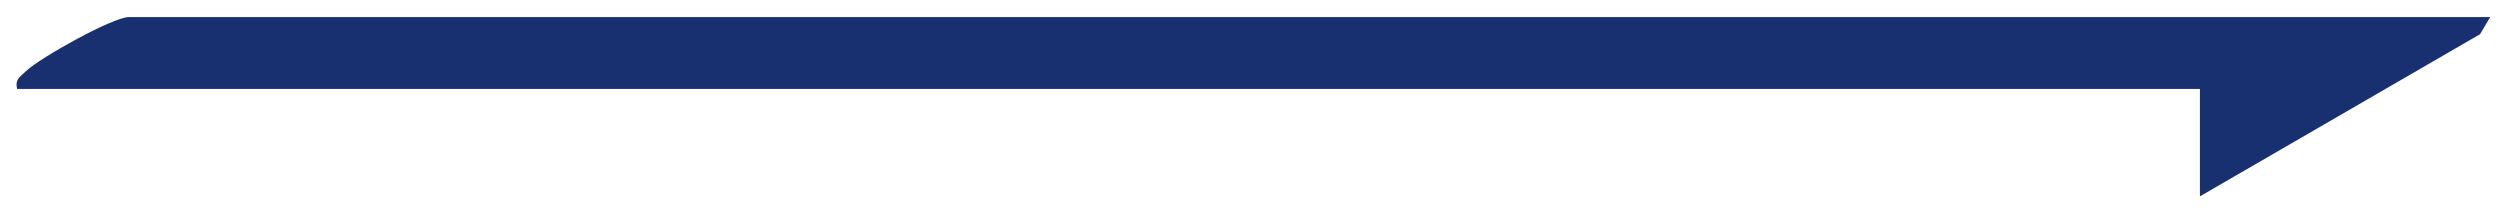 <?xml version="1.0" encoding="UTF-8"?>
<svg xmlns="http://www.w3.org/2000/svg" id="Layer_1" version="1.1" viewBox="0 0 877.3 75">
  <defs>
    <style> .st0 { fill: #183070; } </style>
  </defs>
  <path class="st0" d="M873.8,6.1l-3.5,5.9-98.3,56.9V31.2H6c-.8-3.5,1.1-4.2,3.2-6.3,4.8-4.6,30.4-18.9,36-18.9h828.6Z"></path>
</svg>
